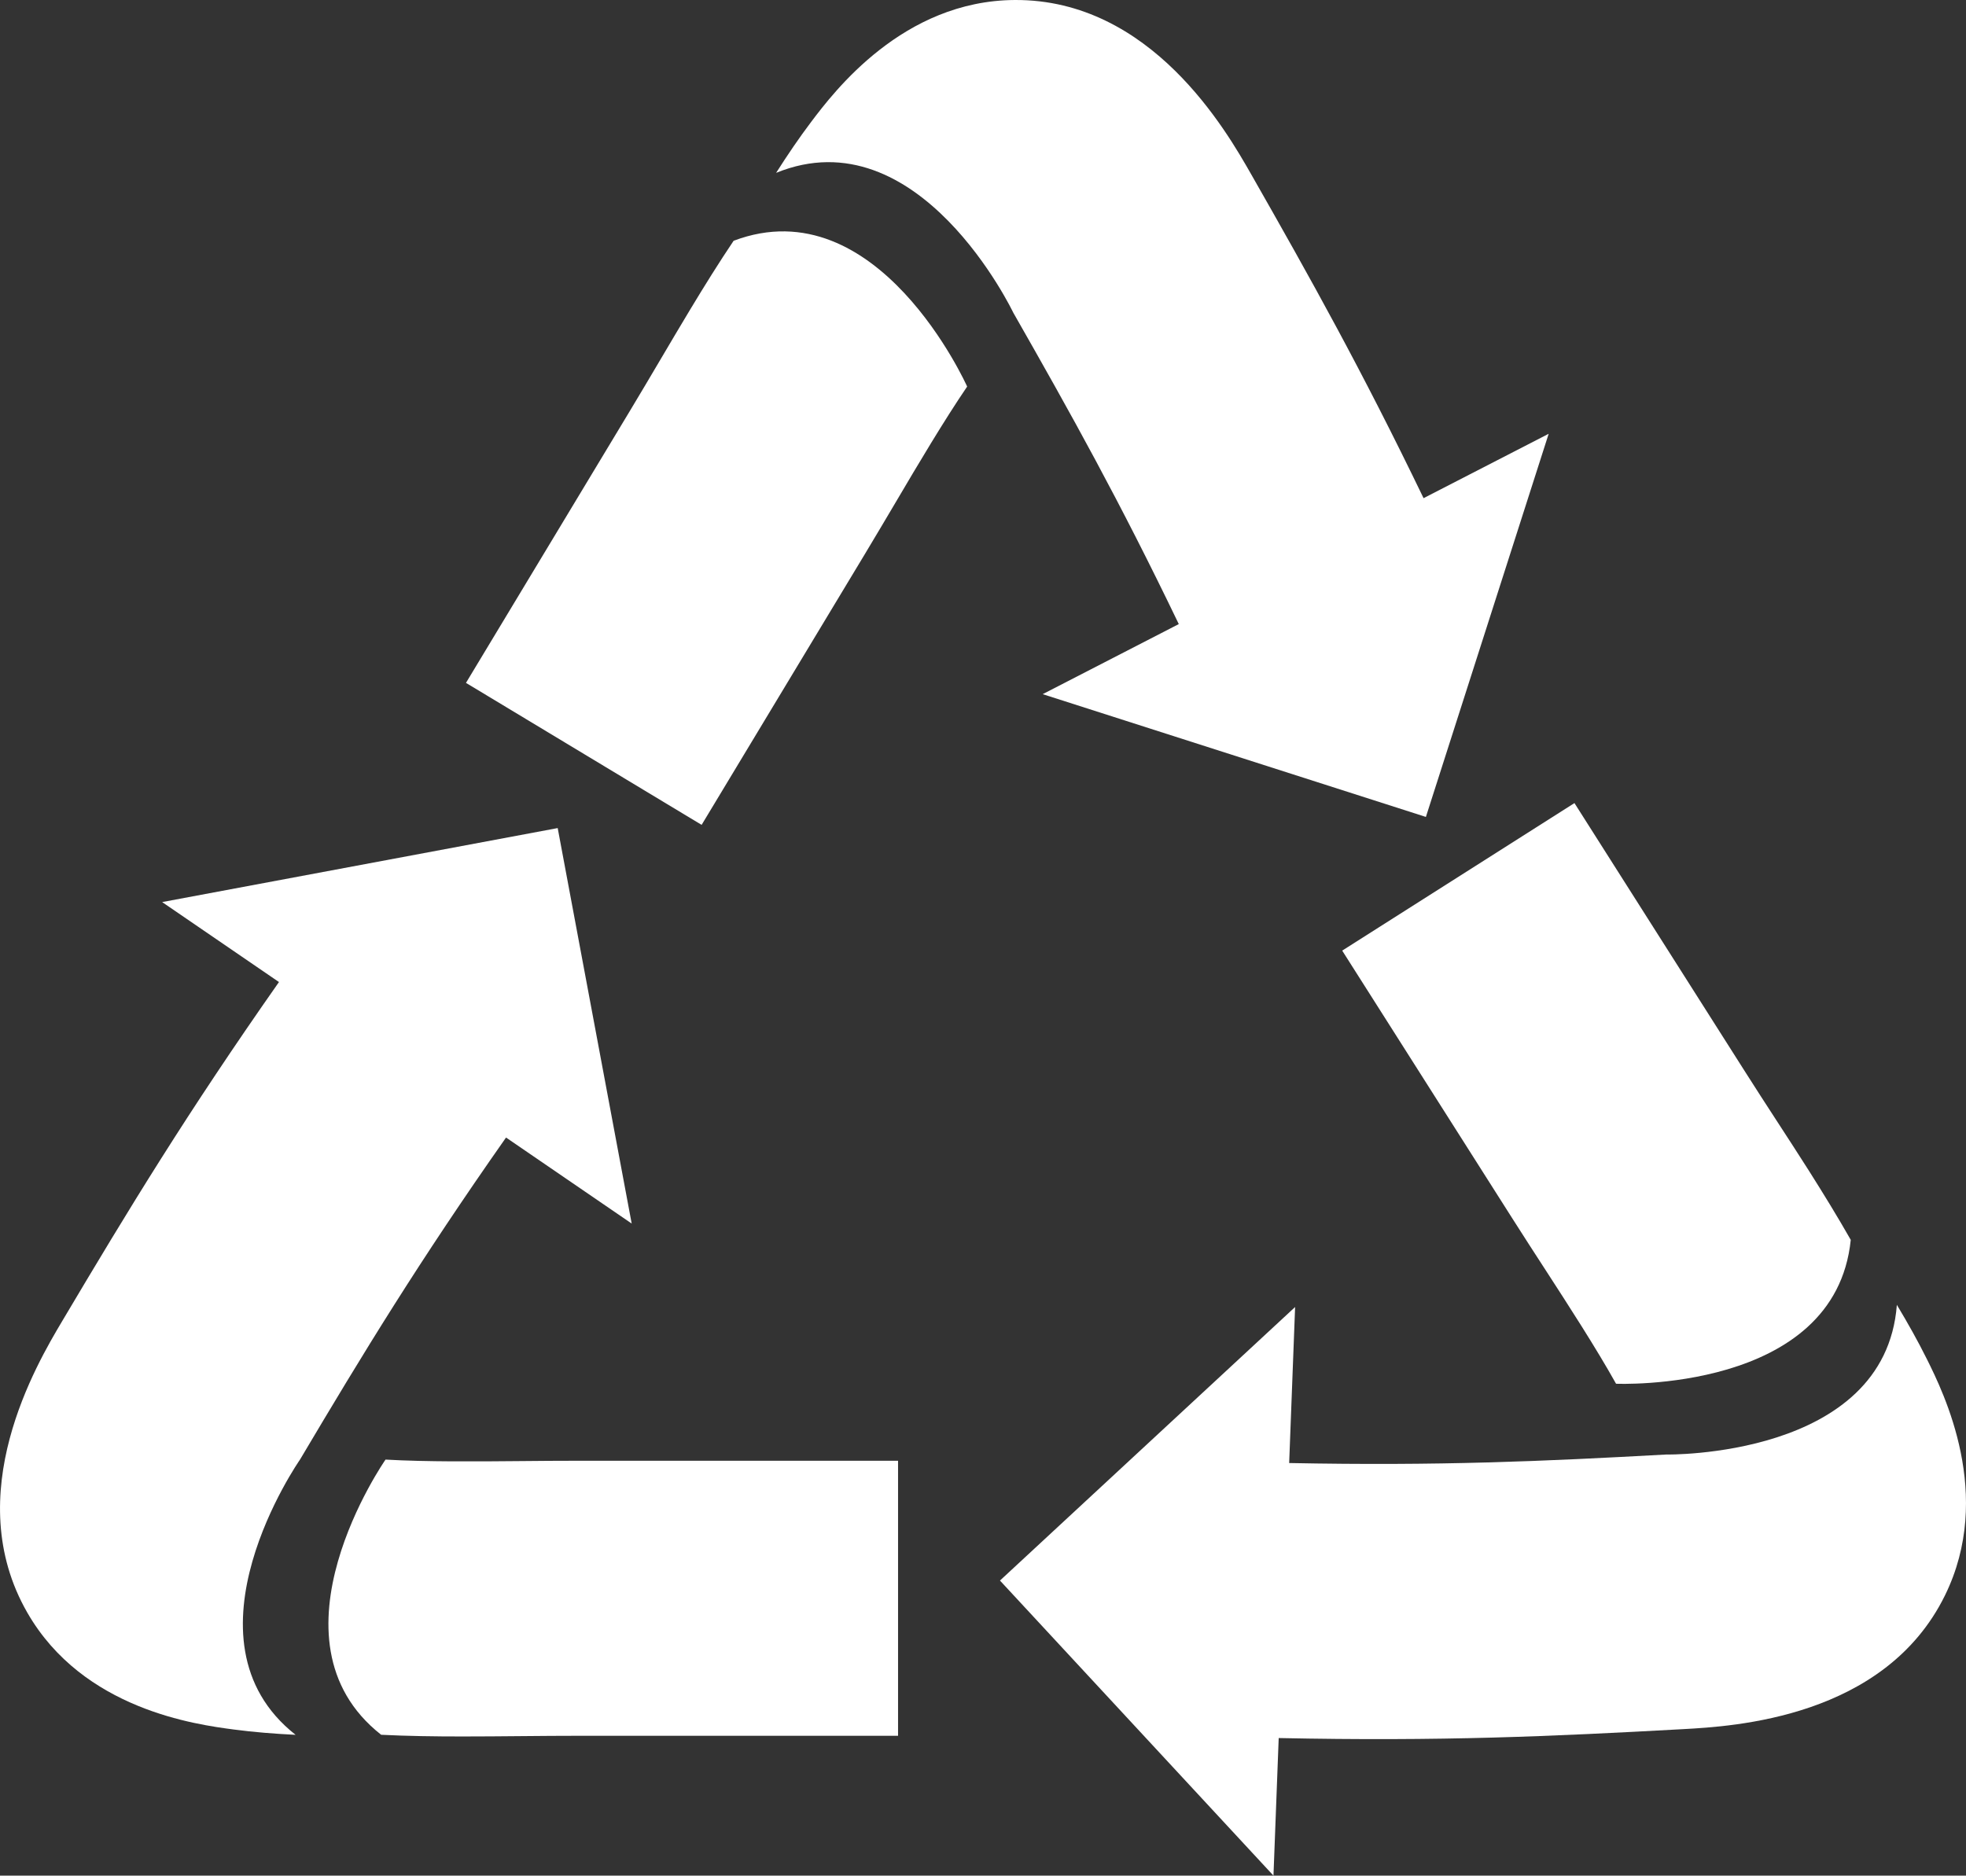 <svg xmlns="http://www.w3.org/2000/svg" xmlns:xlink="http://www.w3.org/1999/xlink" width="130" height="124.048" viewBox="0 0 130 124.048"><rect x="0" y="0" width="130" height="124.048" fill="#333333" stroke="none"/><defs><clipPath id="a"><rect width="130" height="124.048" transform="translate(0 0)" fill="none"/></clipPath></defs><g clip-path="url(#a)"><path d="M33.458,75.23l8.312,5.692L36.877,54.766,10.722,59.66l7.724,5.289c-6.12,8.73-9.9,14.956-14.338,22.432-1.682,2.833-6.8,11.454-2.3,19.276,3.69,6.418,11.184,7.4,13.645,7.726,1.309.174,2.677.282,4.093.353-8.01-6.306.289-18.2.289-18.2,4.215-7.1,7.818-13.027,13.624-21.3" fill="#fff"/><path d="M34.283,96.632c-2.634.024-6.088.055-8.79-.1,0,0-8.3,11.9-.289,18.2,1.724.086,3.519.112,5.371.112,1.268,0,2.56-.011,3.873-.023s2.637-.023,3.978-.023H59.383V96.608H38.426c-1.4,0-2.782.011-4.143.024" fill="#fff"/><path d="M67,20.675c3.821,6.7,7.016,12.428,10.946,20.6l-9,4.634,25.34,8.12,8.119-25.34-8.273,4.258c-4.088-8.472-7.42-14.439-11.4-21.422C81.1,8.663,76.132-.048,67.107,0c-7.4.04-11.962,6.067-13.46,8.049-.795,1.052-1.566,2.187-2.327,3.383C60.76,7.584,67,20.675,67,20.675" fill="#fff"/><path d="M48.51,15.924c-.964,1.433-1.913,2.956-2.87,4.543-.654,1.084-1.312,2.2-1.978,3.328s-1.342,2.272-2.034,3.42L30.812,45.163l15.582,9.391L57.212,36.606c.72-1.195,1.424-2.389,2.118-3.561,1.337-2.269,3.1-5.244,4.622-7.478,0,0-5.907-13.248-15.442-9.643" fill="#fff"/><path d="M127.416,89.892c-.586-1.181-1.258-2.379-1.988-3.594-.774,10.165-15.275,9.9-15.275,9.9-8.141.448-15.006.757-24.908.562l.393-10.319L66.122,104.532l18.085,19.516.346-9.1c10.74.224,18.041-.109,26.762-.59,3.29-.182,13.3-.735,17.288-8.831,3.272-6.64-.084-13.412-1.187-15.637" fill="#fff"/><path d="M99.987,80.559c.748,1.178,1.5,2.341,2.242,3.483,1.433,2.212,3.312,5.111,4.631,7.474,0,0,14.491.626,15.519-9.516-.853-1.5-1.792-3.032-2.784-4.6-.679-1.07-1.383-2.154-2.1-3.256s-1.435-2.213-2.154-3.345L104.109,53.113,88.752,62.87Z" fill="#fff"/></g></svg>